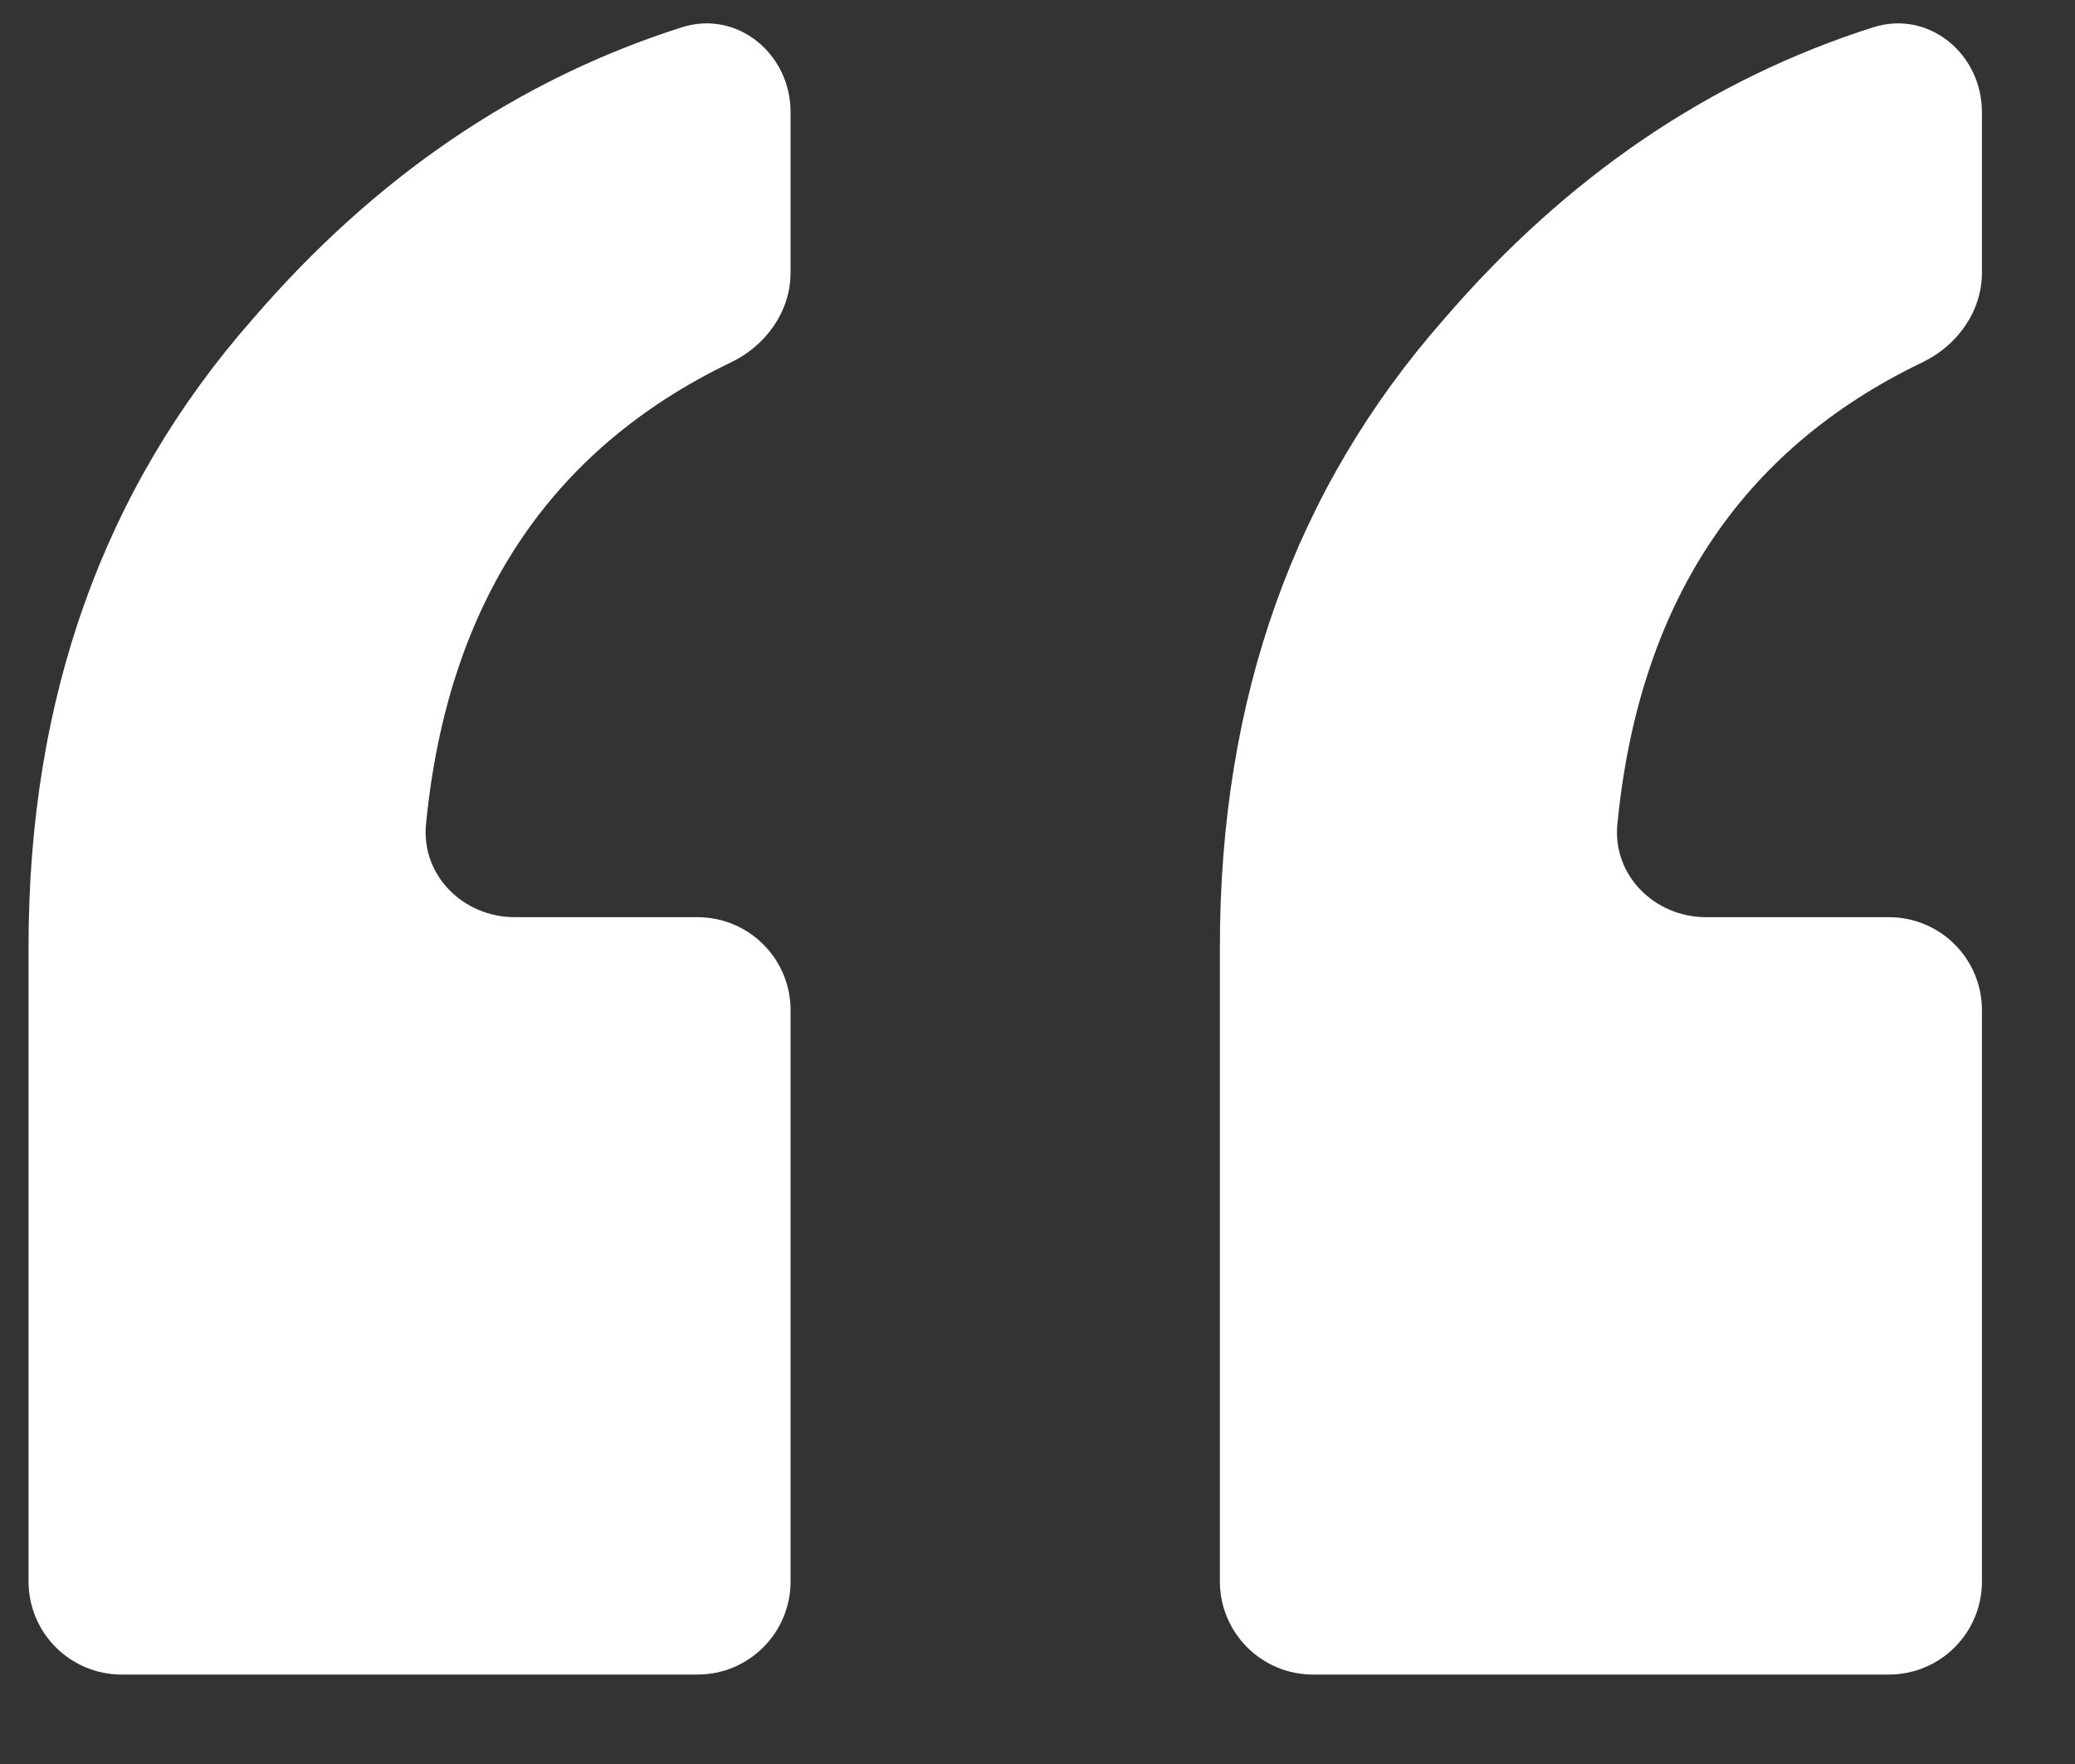 <?xml version="1.0" encoding="UTF-8"?> <svg xmlns="http://www.w3.org/2000/svg" width="20" height="17" viewBox="0 0 20 17" fill="none"><rect x="0" y="0" width="20" height="17" fill="#333333" stroke="none"/><path d="M1.172 16.138C0.677 16.138 0.275 15.736 0.275 15.241V9.124C0.275 6.729 0.994 4.714 2.432 3.079C3.615 1.703 4.995 0.765 6.572 0.263C7.107 0.093 7.62 0.519 7.62 1.081V2.626C7.62 3.001 7.383 3.331 7.044 3.493C5.294 4.334 4.314 5.817 4.106 7.943C4.058 8.436 4.466 8.839 4.961 8.839H6.723C7.218 8.839 7.62 9.24 7.62 9.735V15.241C7.62 15.736 7.218 16.138 6.723 16.138H1.172ZM12.655 16.138C12.16 16.138 11.758 15.736 11.758 15.241V9.124C11.758 6.729 12.477 4.714 13.915 3.079C15.098 1.703 16.478 0.765 18.055 0.263C18.59 0.093 19.103 0.519 19.103 1.081V2.626C19.103 3.001 18.866 3.331 18.527 3.493C16.777 4.334 15.797 5.817 15.589 7.943C15.541 8.436 15.949 8.839 16.444 8.839H18.206C18.702 8.839 19.103 9.24 19.103 9.735V15.241C19.103 15.736 18.702 16.138 18.206 16.138H12.655Z" fill="white"></path></svg> 